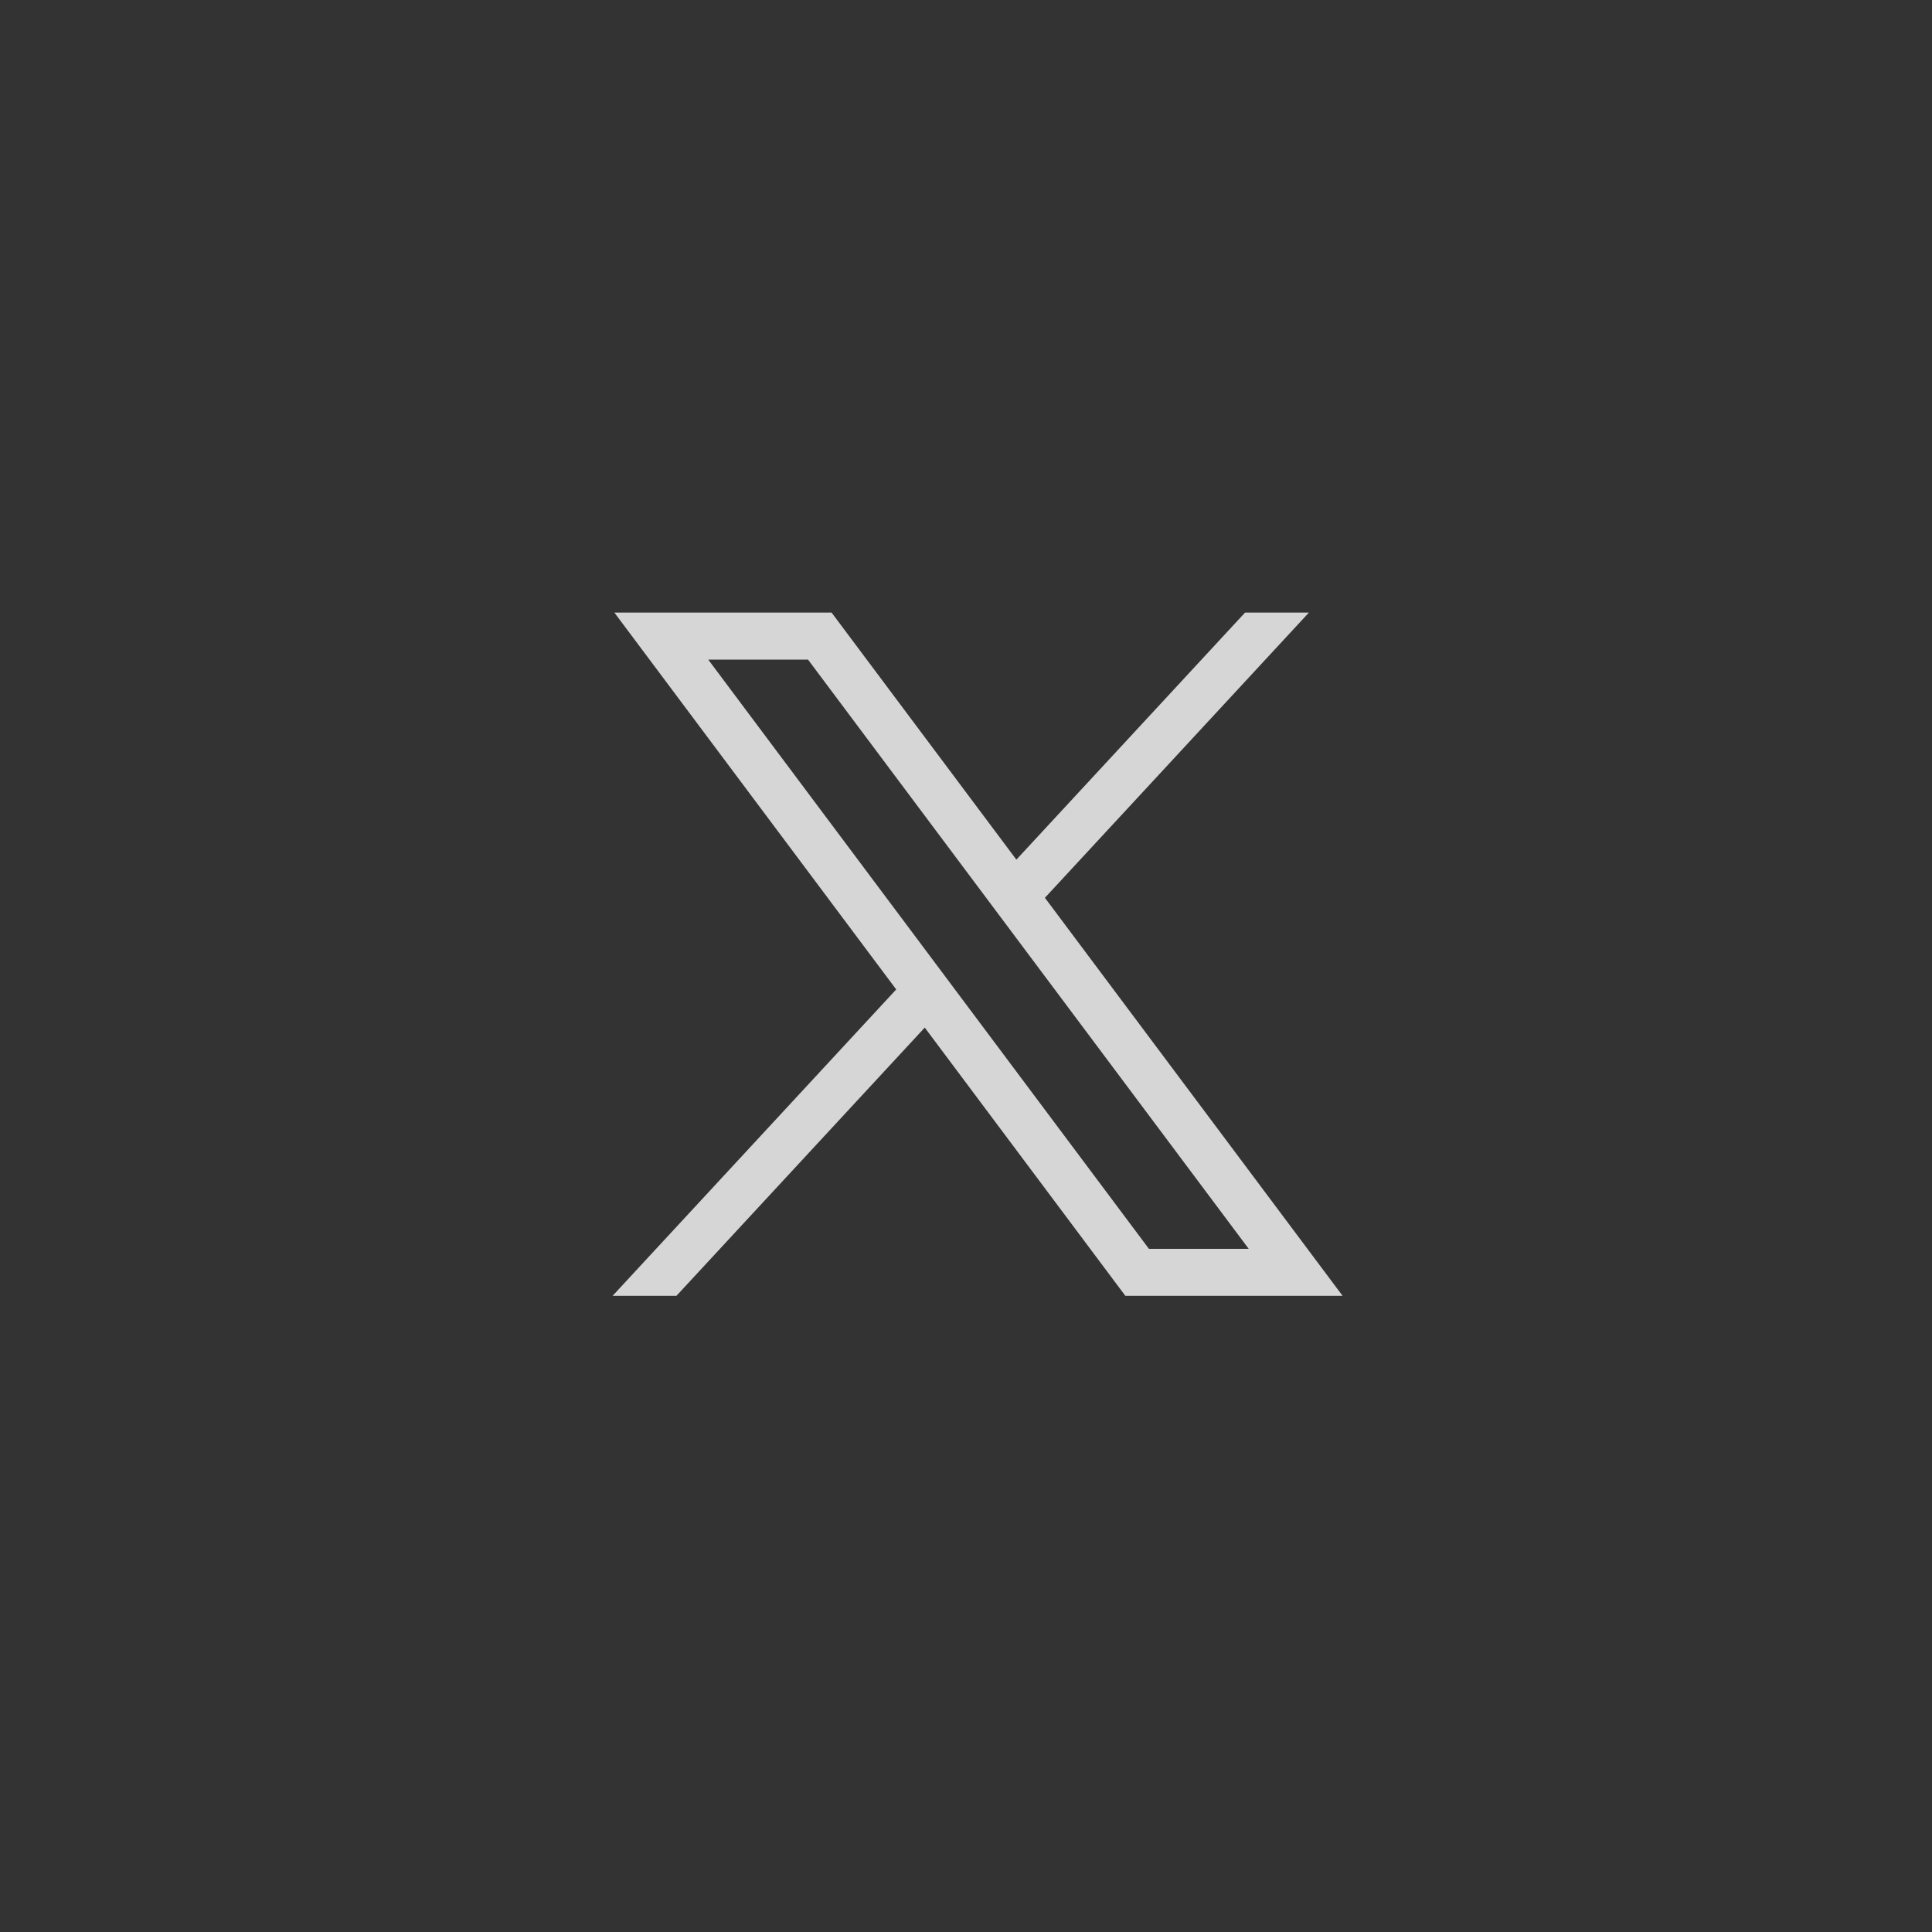<svg width="80" height="80" viewBox="0 0 82 82" fill="none" xmlns="http://www.w3.org/2000/svg">
<rect x="0" y="0" width="82" height="82" fill="#333333" stroke="none"/>
<path d="M26.076 26L38.038 41.995L26 55H28.709L39.249 43.614L47.764 55H56.984L44.349 38.105L55.554 26H52.844L43.138 36.486L35.295 26H26.076ZM30.06 27.996H34.295L52.999 53.004H48.764L30.06 27.996Z" fill="white" fill-opacity="0.8"/>
</svg>
